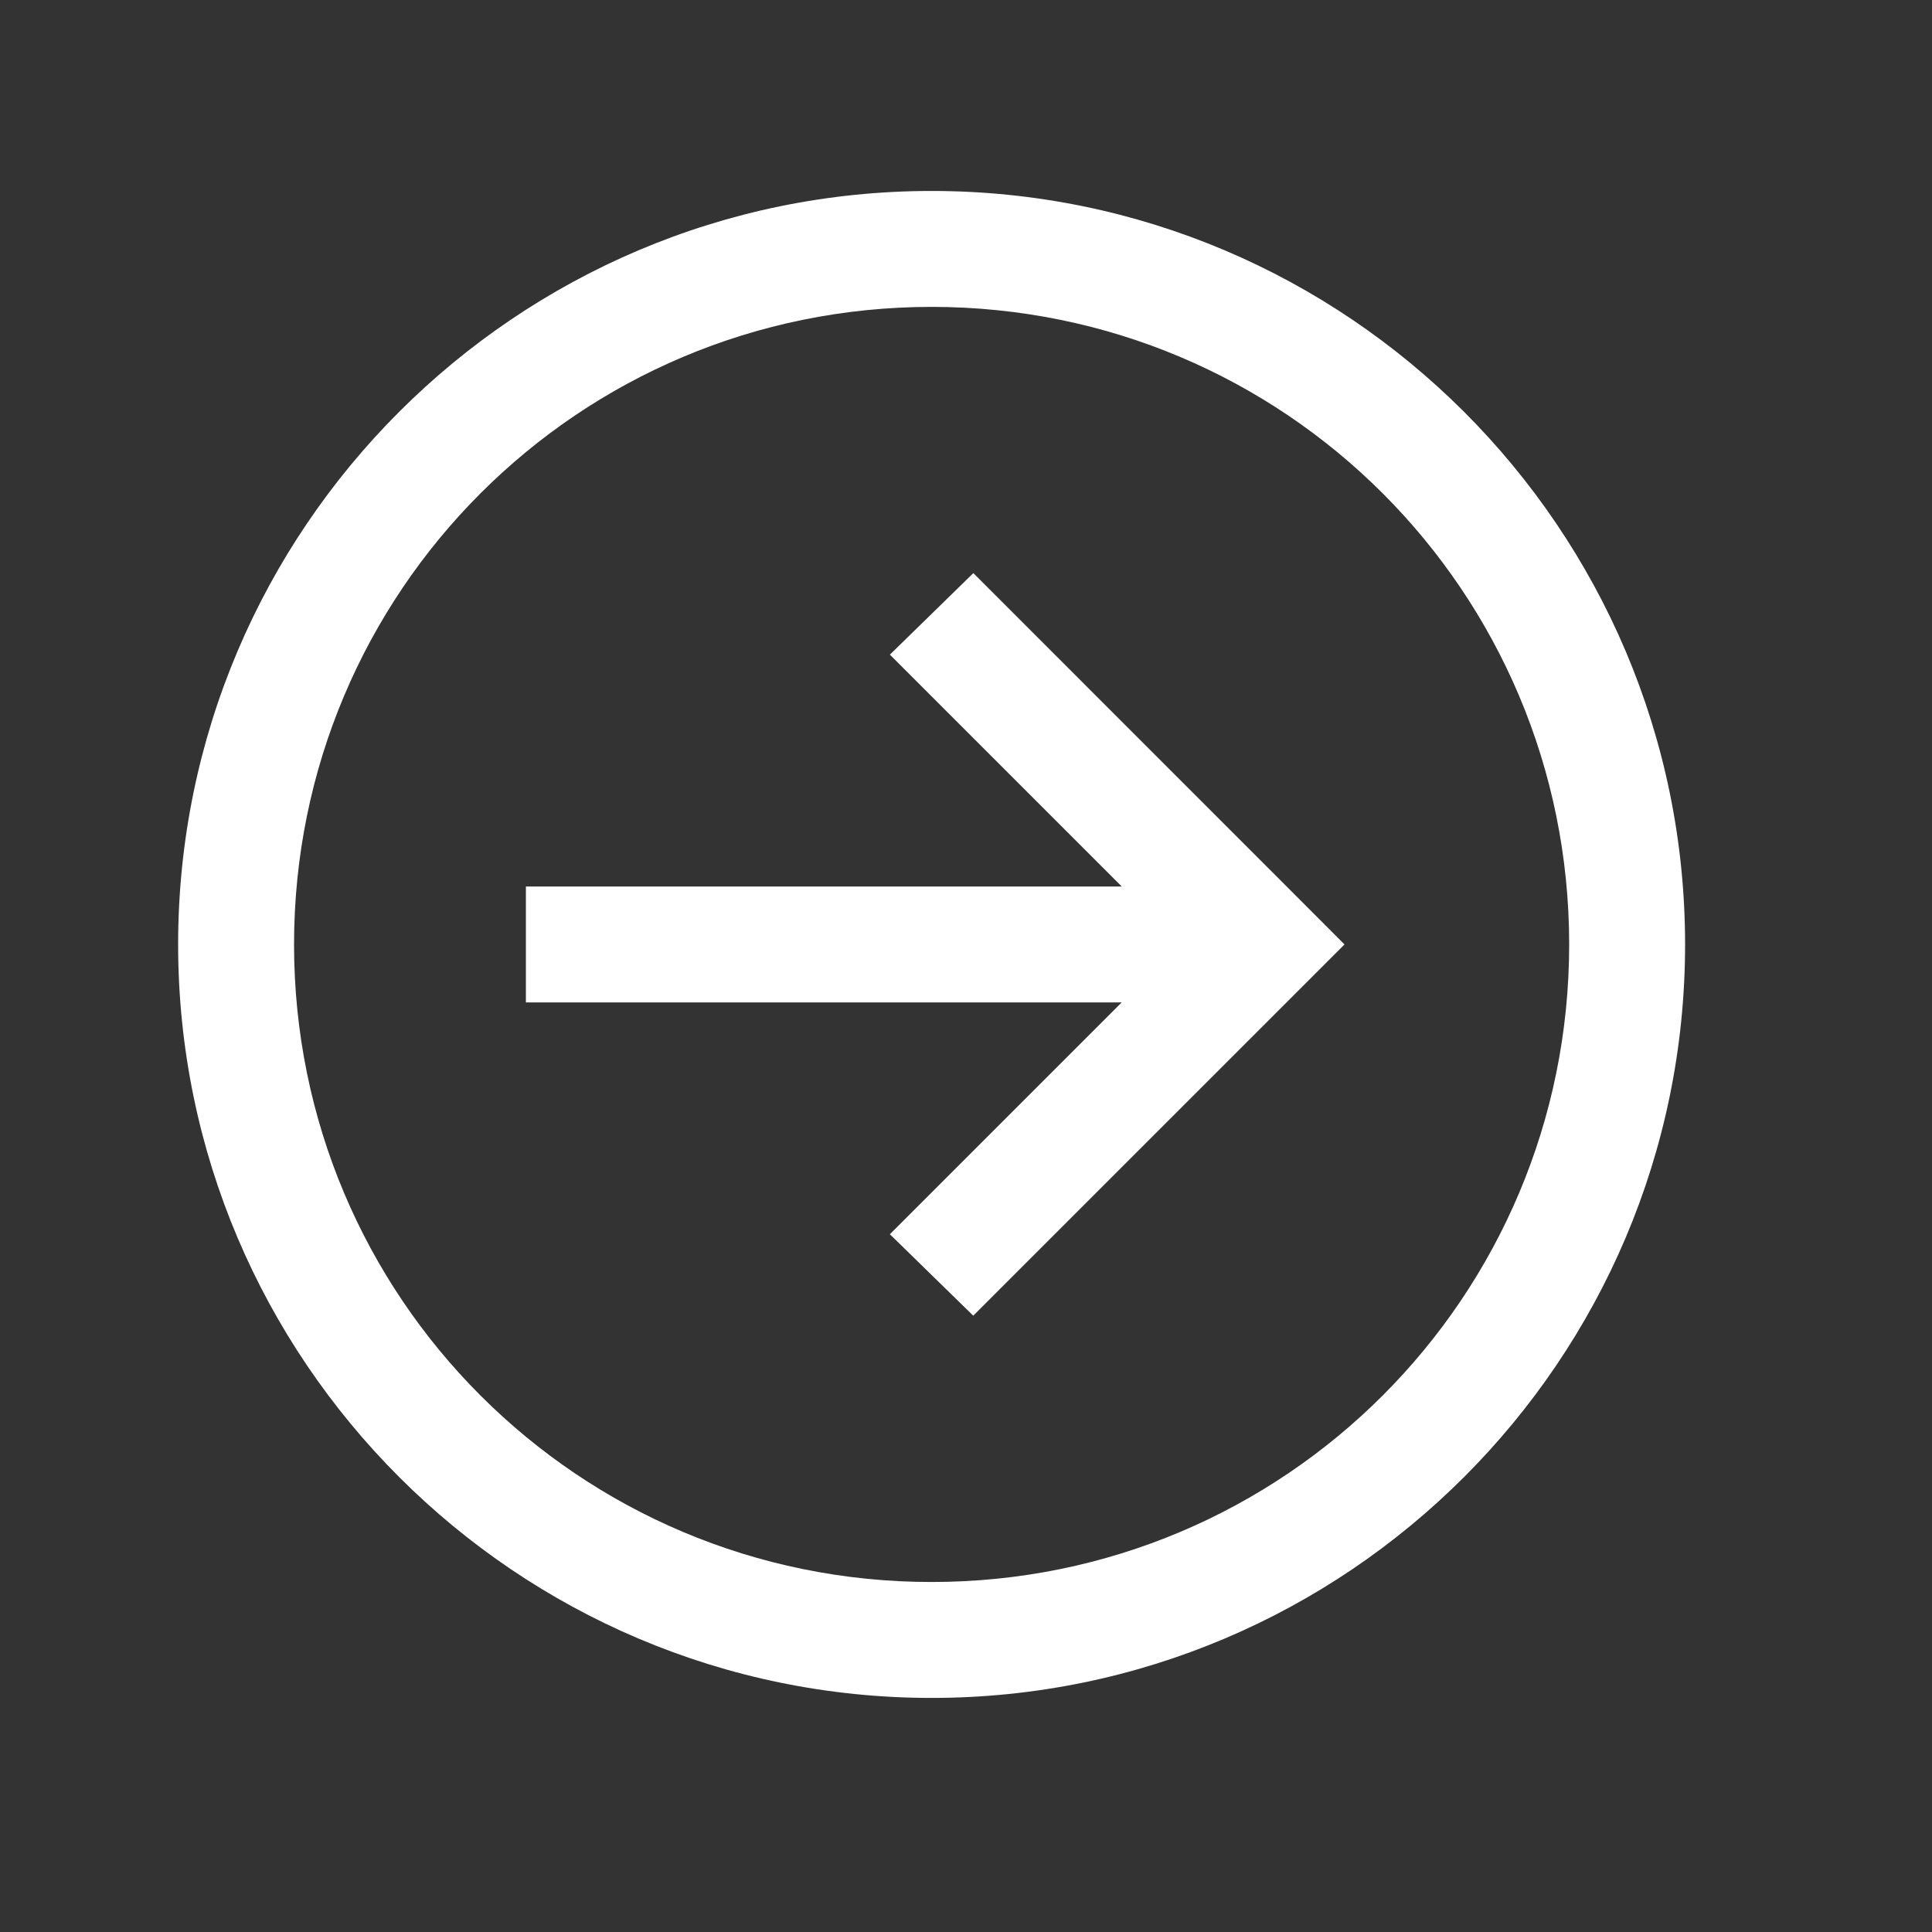 <svg width="25" height="25" viewBox="0 0 25 25" fill="none" xmlns="http://www.w3.org/2000/svg">
<rect x="0" y="0" width="25" height="25" fill="#333333" stroke="none"/>
<path d="M21.805 12.221C21.805 17.597 17.431 21.971 12.055 21.971C6.679 21.971 2.305 17.597 2.305 12.221C2.305 6.845 6.679 2.471 12.055 2.471C17.431 2.471 21.805 6.845 21.805 12.221ZM20.305 12.221C20.305 7.655 16.62 3.971 12.055 3.971C7.489 3.971 3.805 7.655 3.805 12.221C3.805 16.786 7.489 20.471 12.055 20.471C16.62 20.471 20.305 16.786 20.305 12.221ZM17.398 12.221L16.858 12.761L12.594 17.025L11.515 15.971L14.515 12.971H6.805V11.471H14.515L11.515 8.471L12.595 7.416L16.859 11.681L17.399 12.222L17.398 12.221Z" fill="white"/>
</svg>
